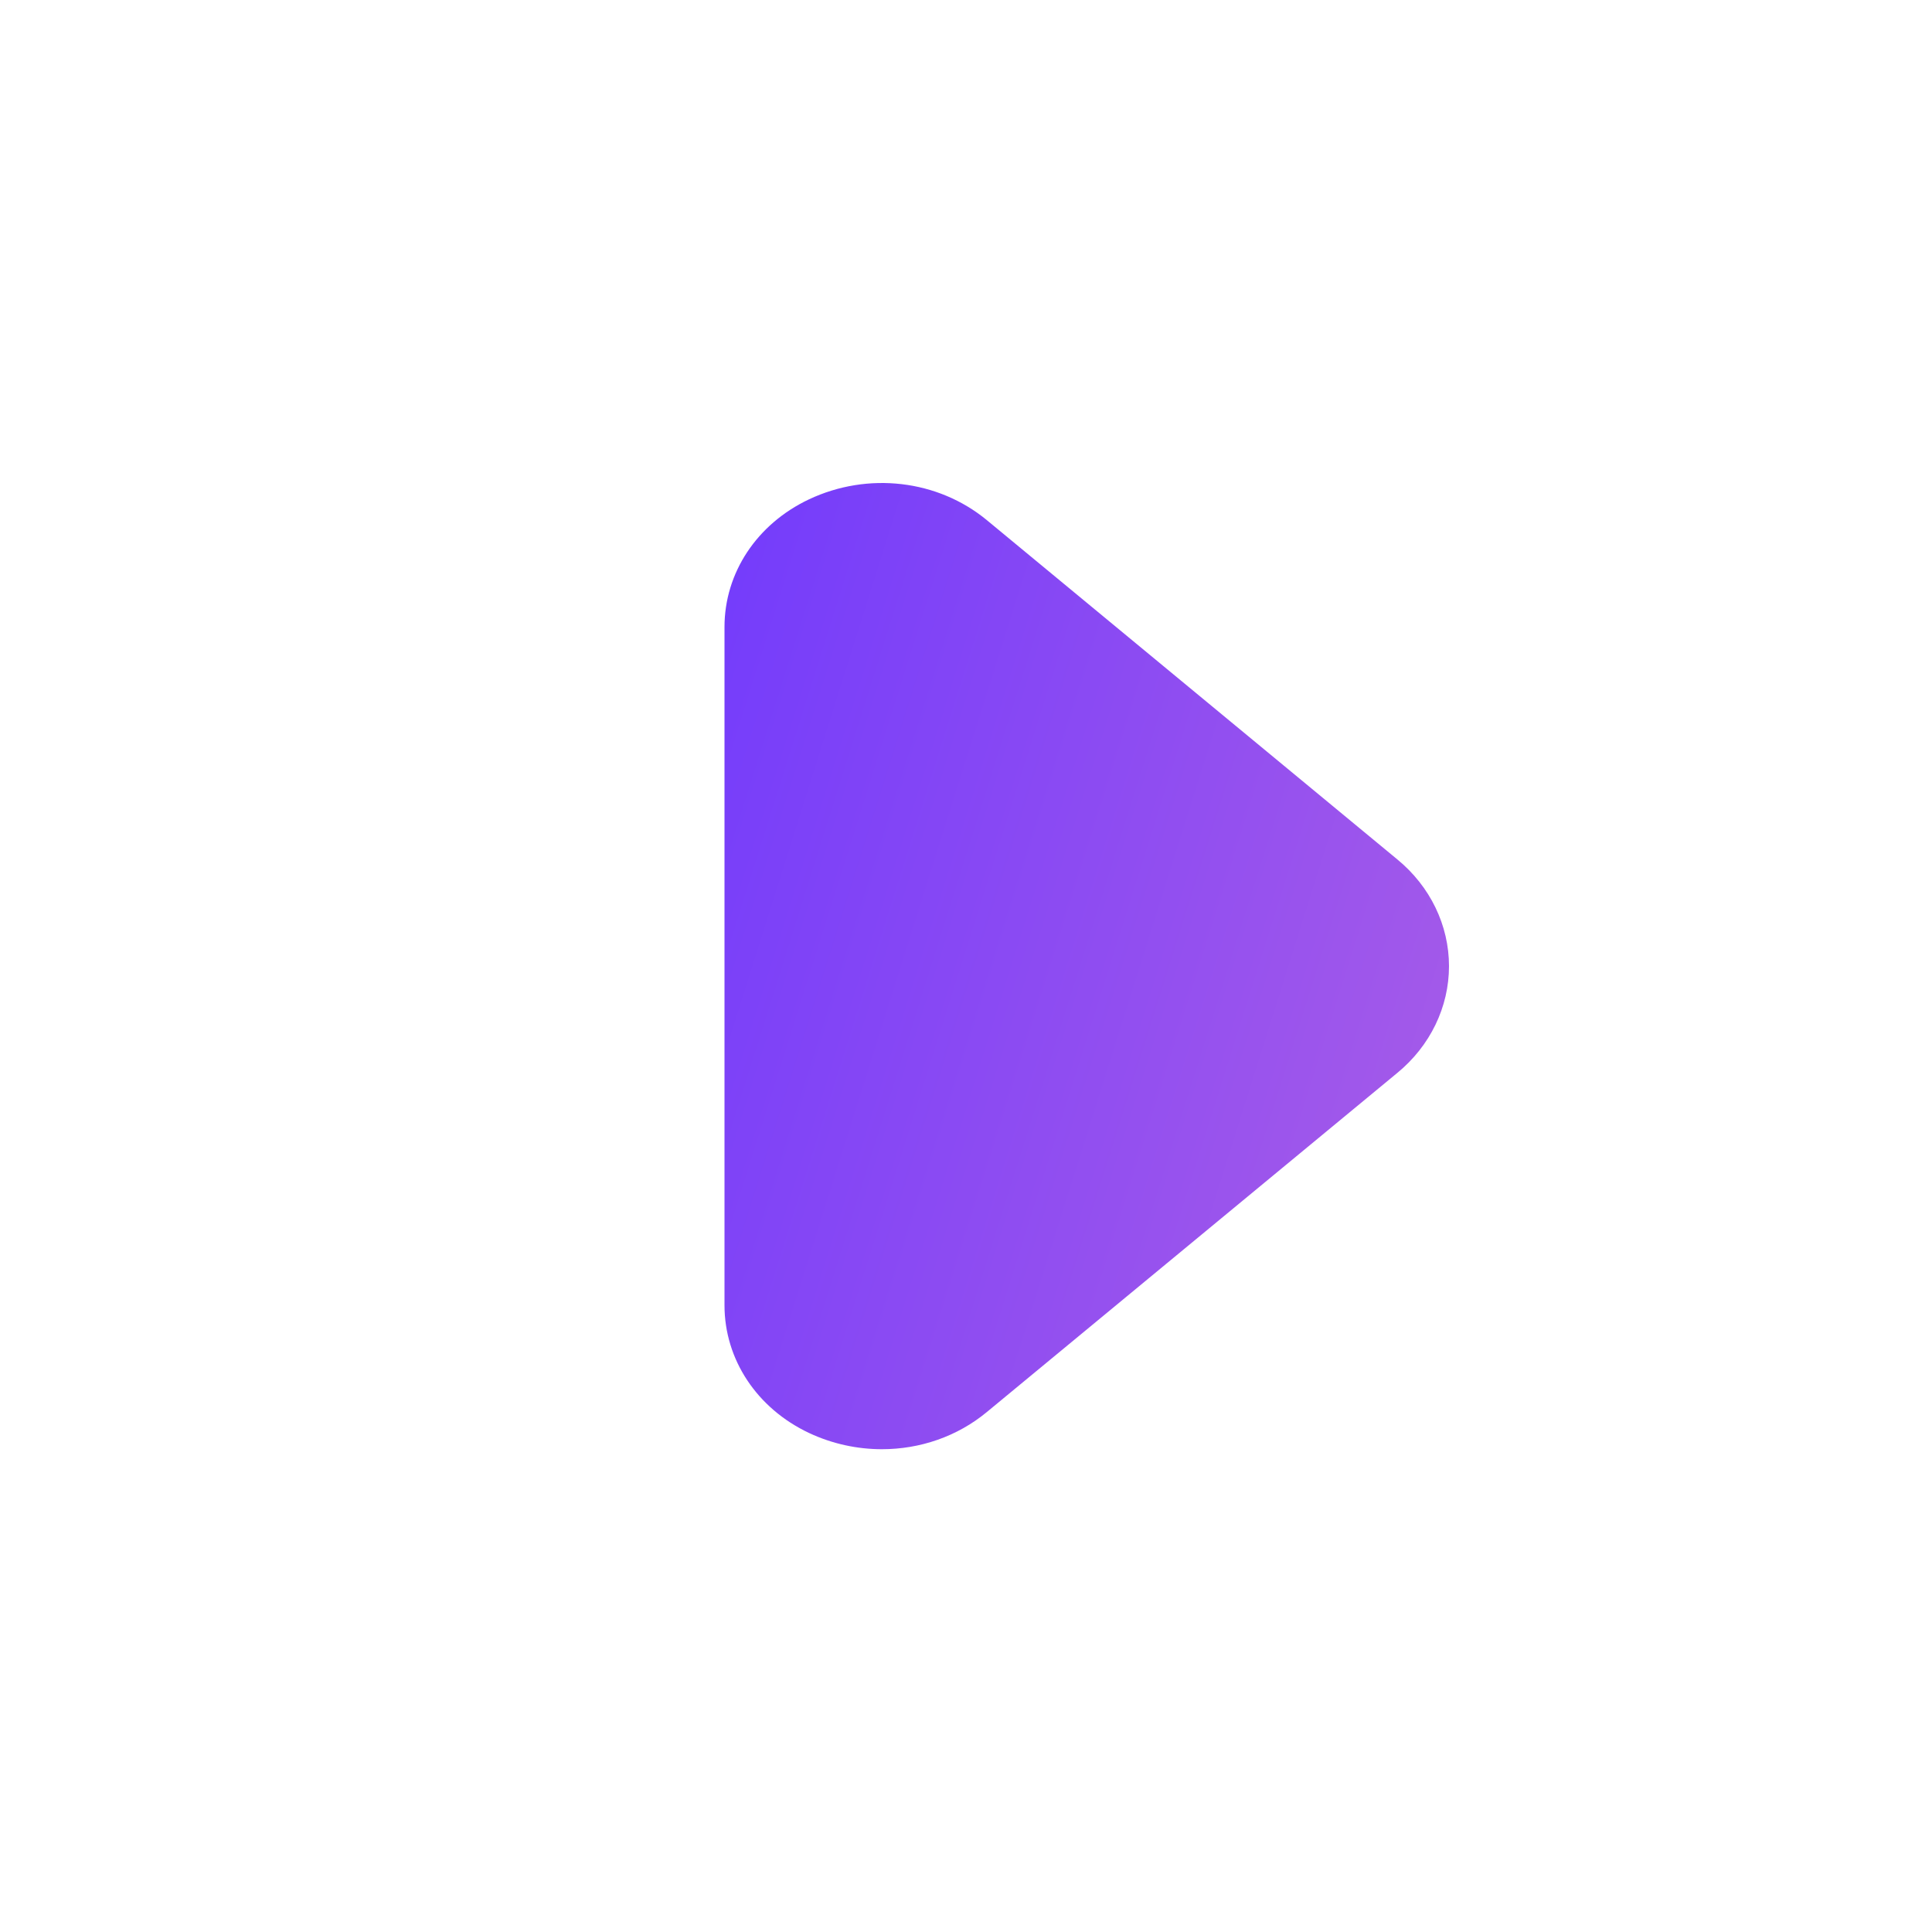<svg width="64" height="64" viewBox="0 0 64 64" fill="none" xmlns="http://www.w3.org/2000/svg">
<path fill-rule="evenodd" clip-rule="evenodd" d="M29.216 48.007C28.397 48.007 27.571 47.831 26.8 47.469C25.072 46.653 24 45.034 24 43.239V20.77C24 18.975 25.072 17.357 26.8 16.541C28.752 15.621 31.067 15.89 32.691 17.231L46.288 28.469C47.379 29.365 48 30.655 48 32.005C48 33.354 47.379 34.645 46.288 35.541L32.691 46.775C31.709 47.589 30.472 48.007 29.216 48.007" fill="url(#paint0_linear_1_7137)"/>
<mask id="mask0_1_7137" style="mask-type:alpha" maskUnits="userSpaceOnUse" x="24" y="16" width="24" height="33">
<path fill-rule="evenodd" clip-rule="evenodd" d="M29.216 48.007C28.397 48.007 27.571 47.831 26.8 47.469C25.072 46.653 24 45.034 24 43.239V20.77C24 18.975 25.072 17.357 26.8 16.541C28.752 15.621 31.067 15.89 32.691 17.231L46.288 28.469C47.379 29.365 48 30.655 48 32.005C48 33.354 47.379 34.645 46.288 35.541L32.691 46.775C31.709 47.589 30.472 48.007 29.216 48.007" fill="white"/>
</mask>
<g mask="url(#mask0_1_7137)">
</g>
<defs>
<linearGradient id="paint0_linear_1_7137" x1="25.299" y1="-5.166" x2="62.08" y2="6.428" gradientUnits="userSpaceOnUse">
<stop stop-color="#6A36FF"/>
<stop offset="1" stop-color="#AC5FE6"/>
</linearGradient>
</defs>
</svg>
